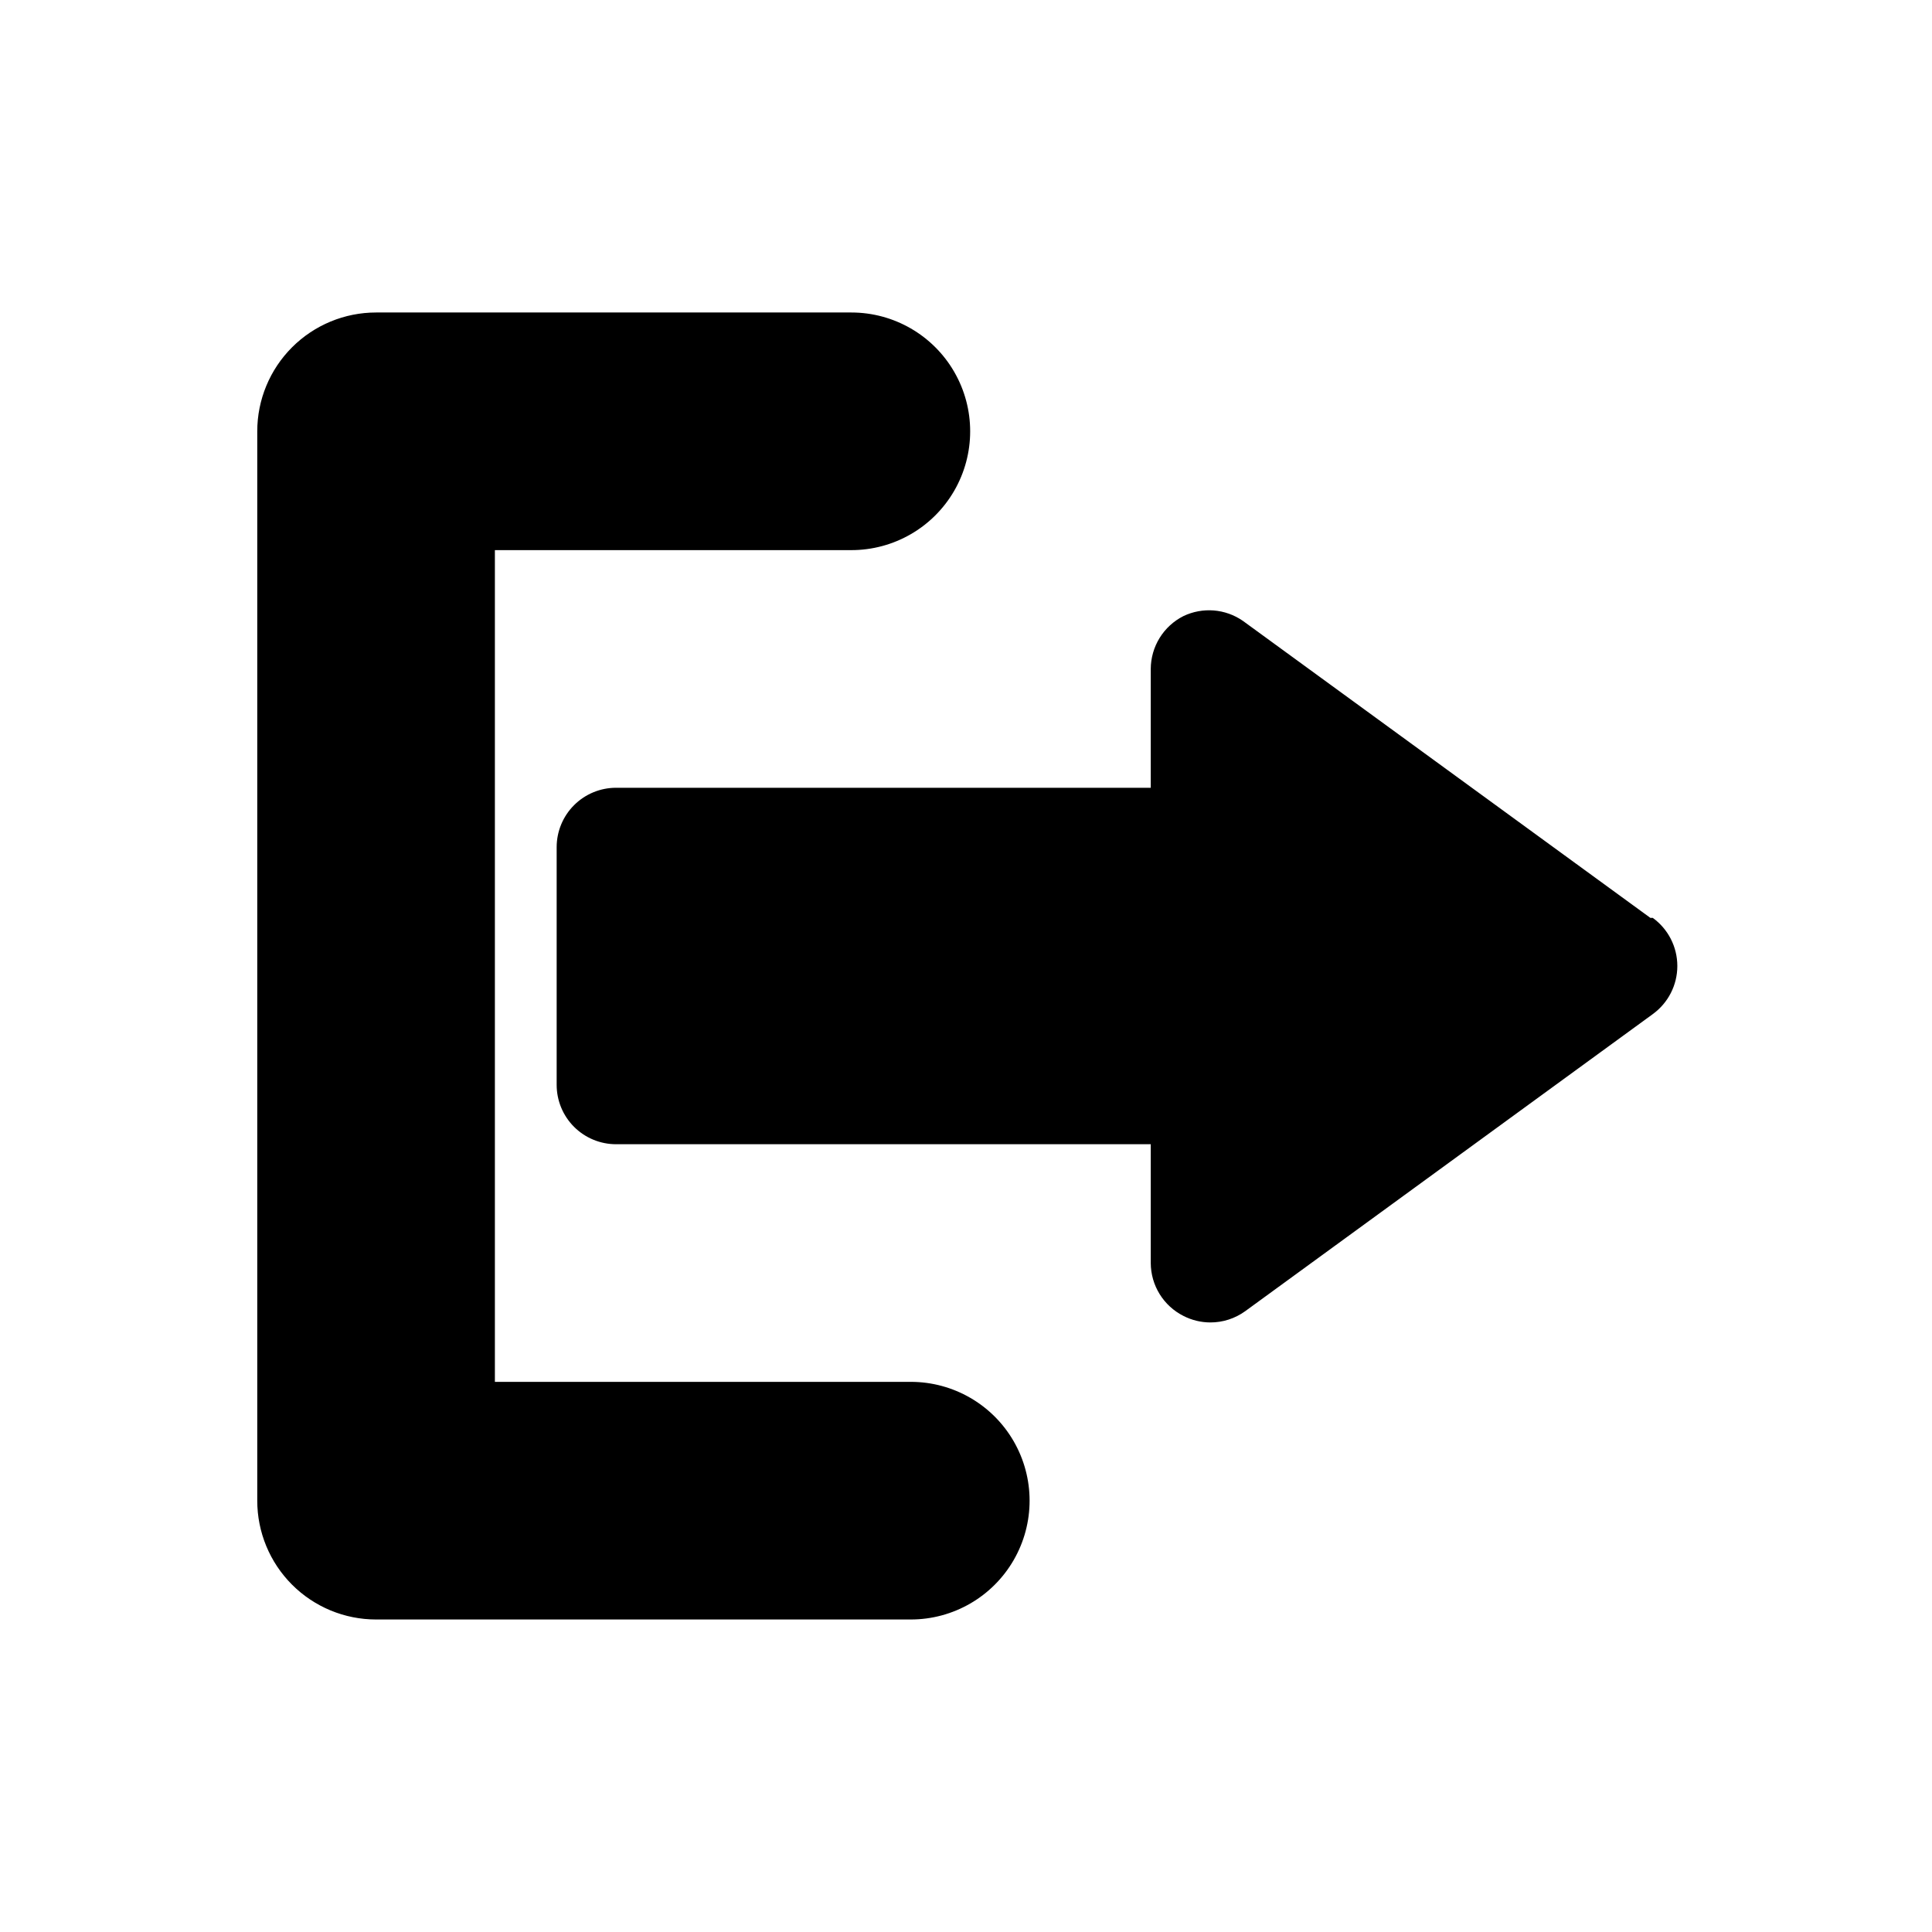 <?xml version="1.0" encoding="UTF-8"?>
<!-- Uploaded to: ICON Repo, www.svgrepo.com, Generator: ICON Repo Mixer Tools -->
<svg fill="#000000" width="800px" height="800px" version="1.1" viewBox="144 144 512 512" xmlns="http://www.w3.org/2000/svg">
 <g>
  <path d="m581.37 387.25-108-78.719c-2.281-1.578-4.938-2.527-7.703-2.75-2.766-0.219-5.539 0.293-8.043 1.488-2.598 1.309-4.777 3.309-6.309 5.785-1.527 2.473-2.34 5.32-2.352 8.227v31.488h-141.7c-4.176 0-8.18 1.66-11.133 4.613-2.953 2.953-4.609 6.957-4.609 11.133v62.977c0 4.176 1.656 8.18 4.609 11.133 2.953 2.949 6.957 4.609 11.133 4.609h141.7v31.488c0.012 2.906 0.824 5.754 2.352 8.23 1.531 2.473 3.711 4.473 6.309 5.781 2.195 1.125 4.621 1.719 7.086 1.73 3.336 0.016 6.586-1.035 9.289-2.988l108-78.719v-0.004c4.09-2.961 6.512-7.703 6.512-12.75 0-5.051-2.422-9.793-6.512-12.754z"/>
  <path d="m385.36 510.21h-110.21v-220.42h94.465c11.25 0 21.645-6 27.27-15.742s5.625-21.746 0-31.488c-5.625-9.742-16.02-15.746-27.27-15.746h-125.95c-8.352 0-16.359 3.32-22.266 9.223-5.906 5.906-9.223 13.914-9.223 22.266v283.39c0 8.352 3.316 16.359 9.223 22.266s13.914 9.223 22.266 9.223h141.7c11.25 0 21.645-6.004 27.27-15.746s5.625-21.746 0-31.488c-5.625-9.742-16.02-15.742-27.27-15.742z"/>
 </g>
</svg>